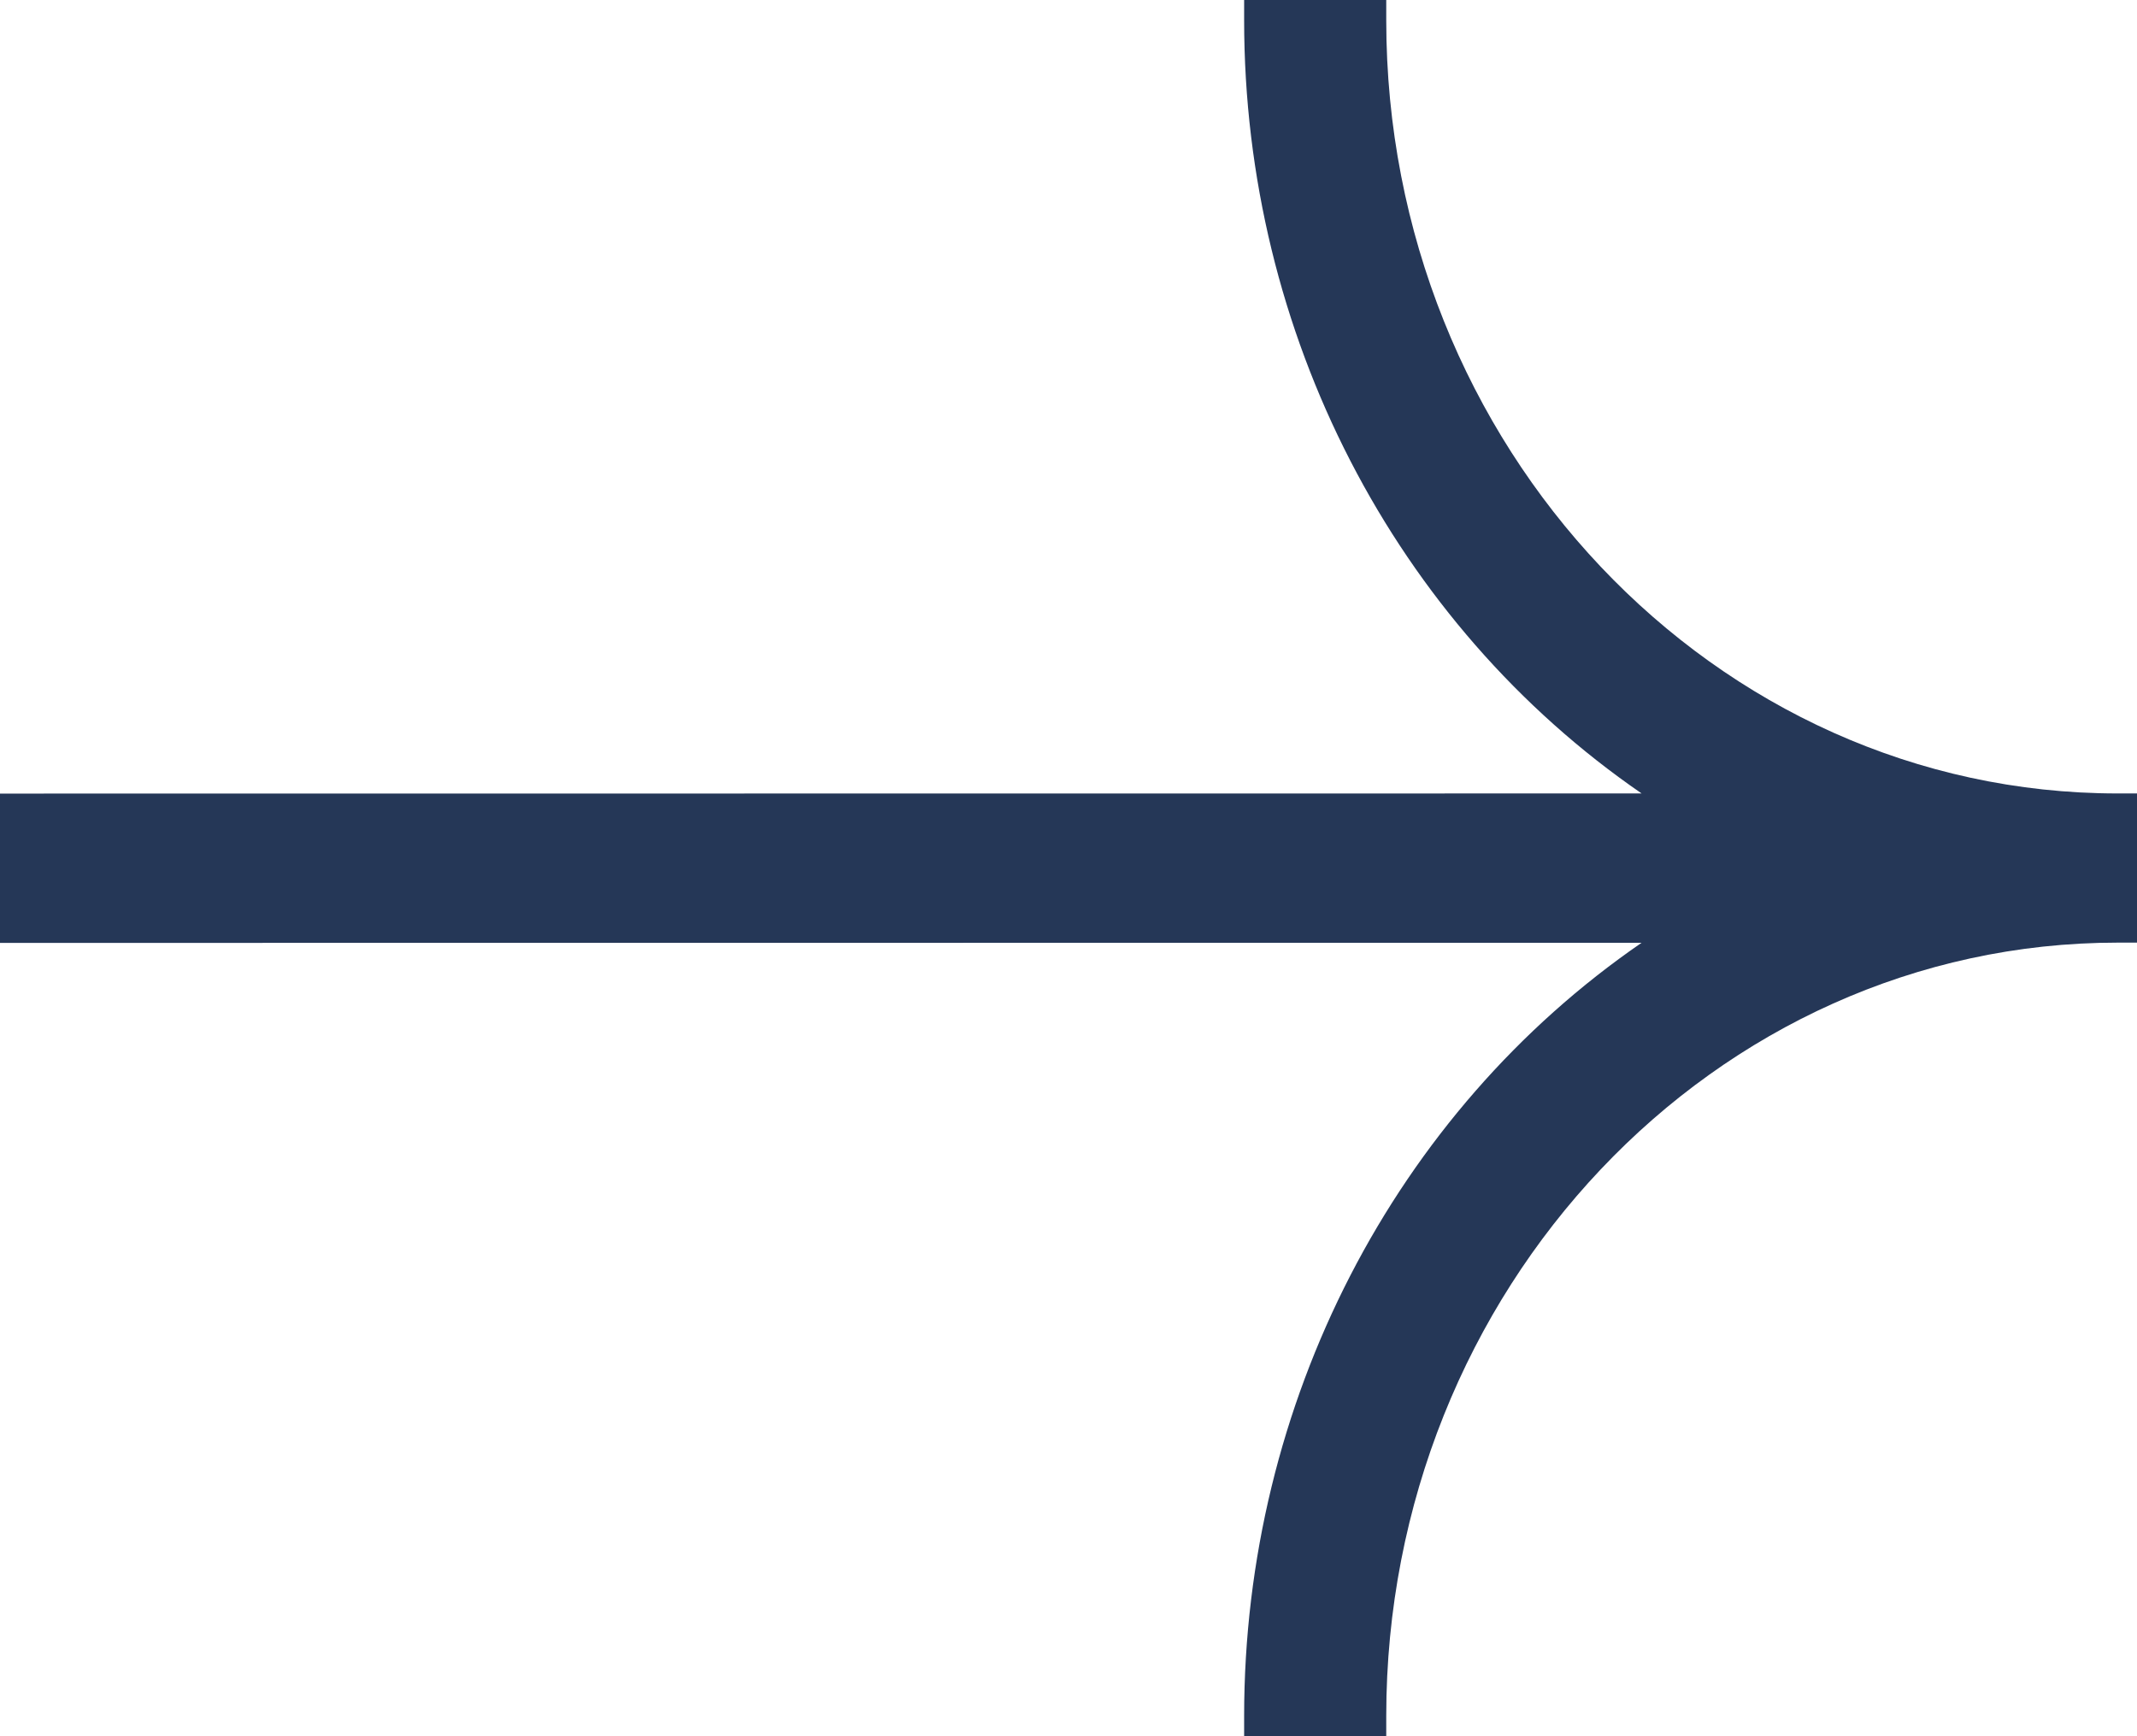 <svg xmlns="http://www.w3.org/2000/svg" width="16" height="13" viewBox="0 0 16 13" fill="none"><g clip-path="url(#clip0_39_183)"><path d="M10.379 12.849C10.379 9.656 12.835 7.058 15.855 7.058L16 7.058L16 5.941L15.855 5.941C12.835 5.941 10.379 3.343 10.379 0.151V0L9.315 0V0.151C9.315 2.499 10.443 4.67 12.291 5.941L0 5.942V7.06L12.291 7.059C10.443 8.33 9.315 10.502 9.315 12.849V13L10.379 13V12.849Z" fill="#253757"></path></g><defs><clipPath id="clip0_39_183"><rect width="16" height="13" fill="white" transform="matrix(-1 0 0 1 16 0)"></rect></clipPath></defs></svg>
